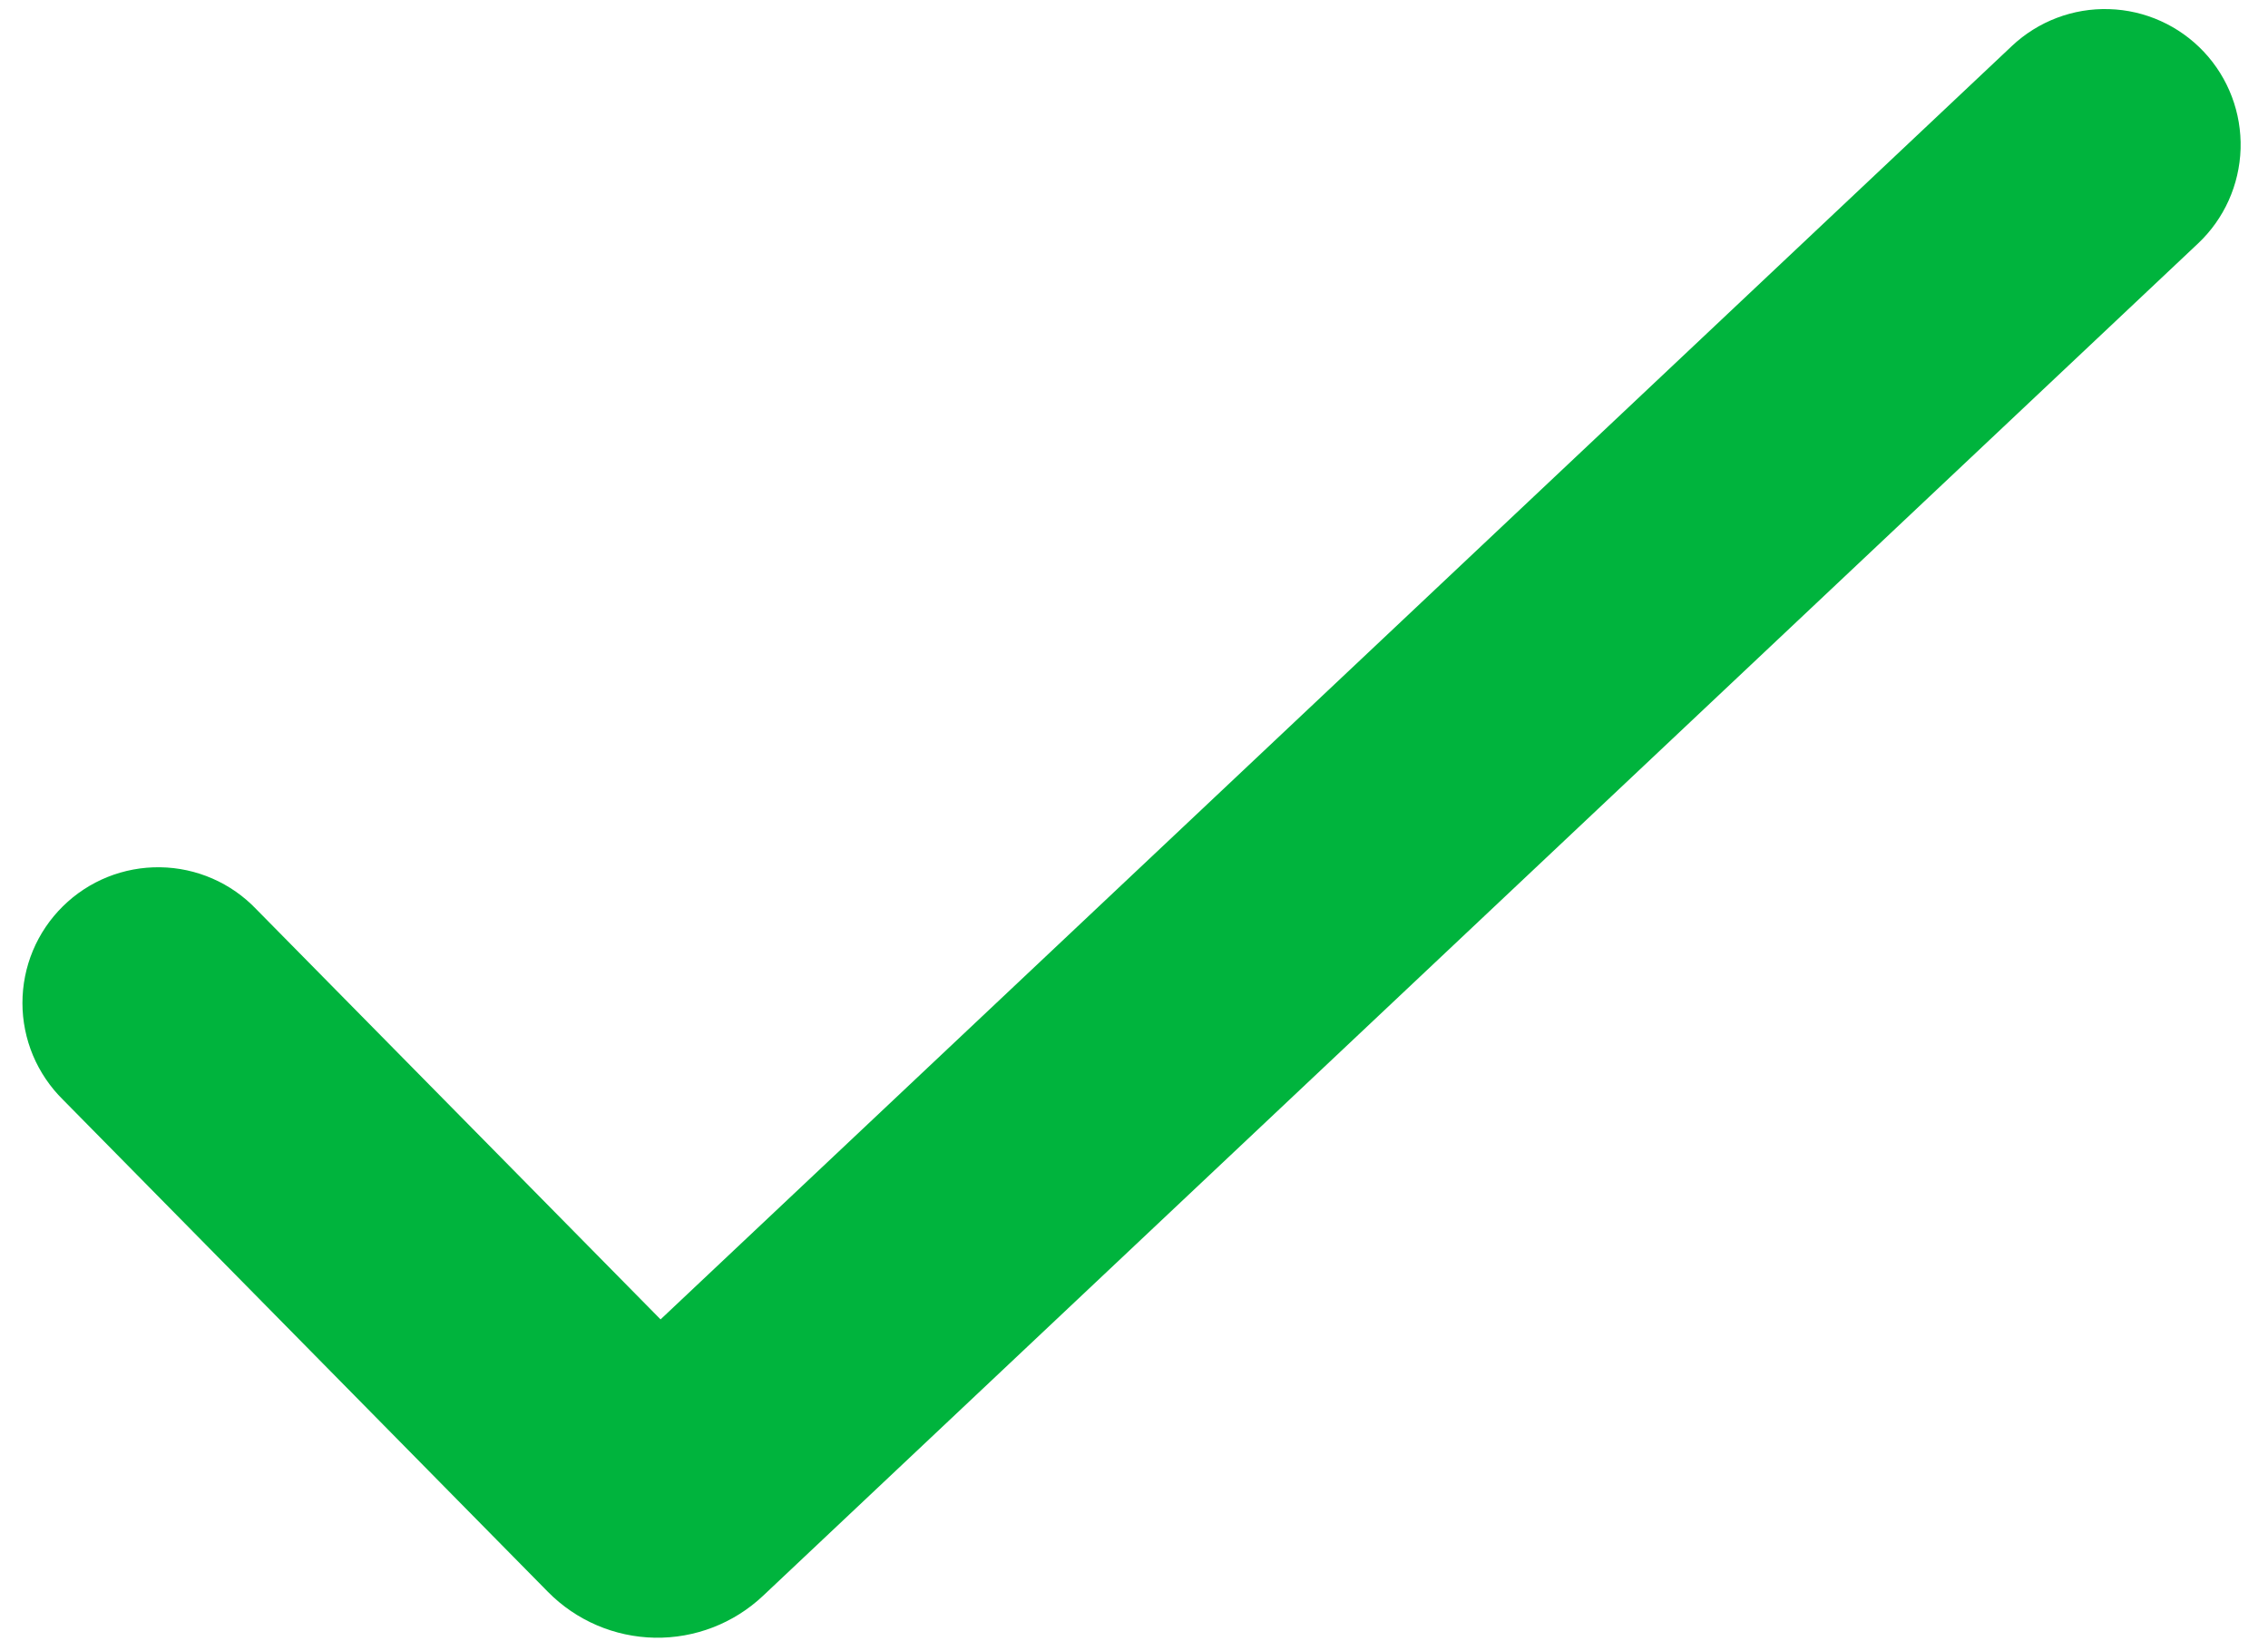 <svg width="47" height="34" viewBox="0 0 47 34" fill="none" xmlns="http://www.w3.org/2000/svg">
<path d="M45.669 1.072C46.18 1.615 46.454 2.339 46.432 3.084C46.409 3.83 46.092 4.536 45.549 5.047L15.811 33.074C15.205 33.645 14.399 33.956 13.567 33.941C12.734 33.925 11.941 33.585 11.356 32.992L1.306 22.792C1.04 22.53 0.829 22.218 0.684 21.875C0.54 21.53 0.465 21.161 0.465 20.788C0.465 20.415 0.538 20.046 0.682 19.701C0.826 19.357 1.037 19.045 1.303 18.783C1.568 18.521 1.884 18.314 2.23 18.175C2.576 18.037 2.946 17.968 3.32 17.974C3.693 17.979 4.061 18.059 4.403 18.208C4.745 18.357 5.053 18.573 5.311 18.843L13.689 27.344L41.694 0.952C42.237 0.441 42.961 0.166 43.706 0.189C44.452 0.211 45.157 0.529 45.669 1.072Z" fill="#00B43D"/>
</svg>
